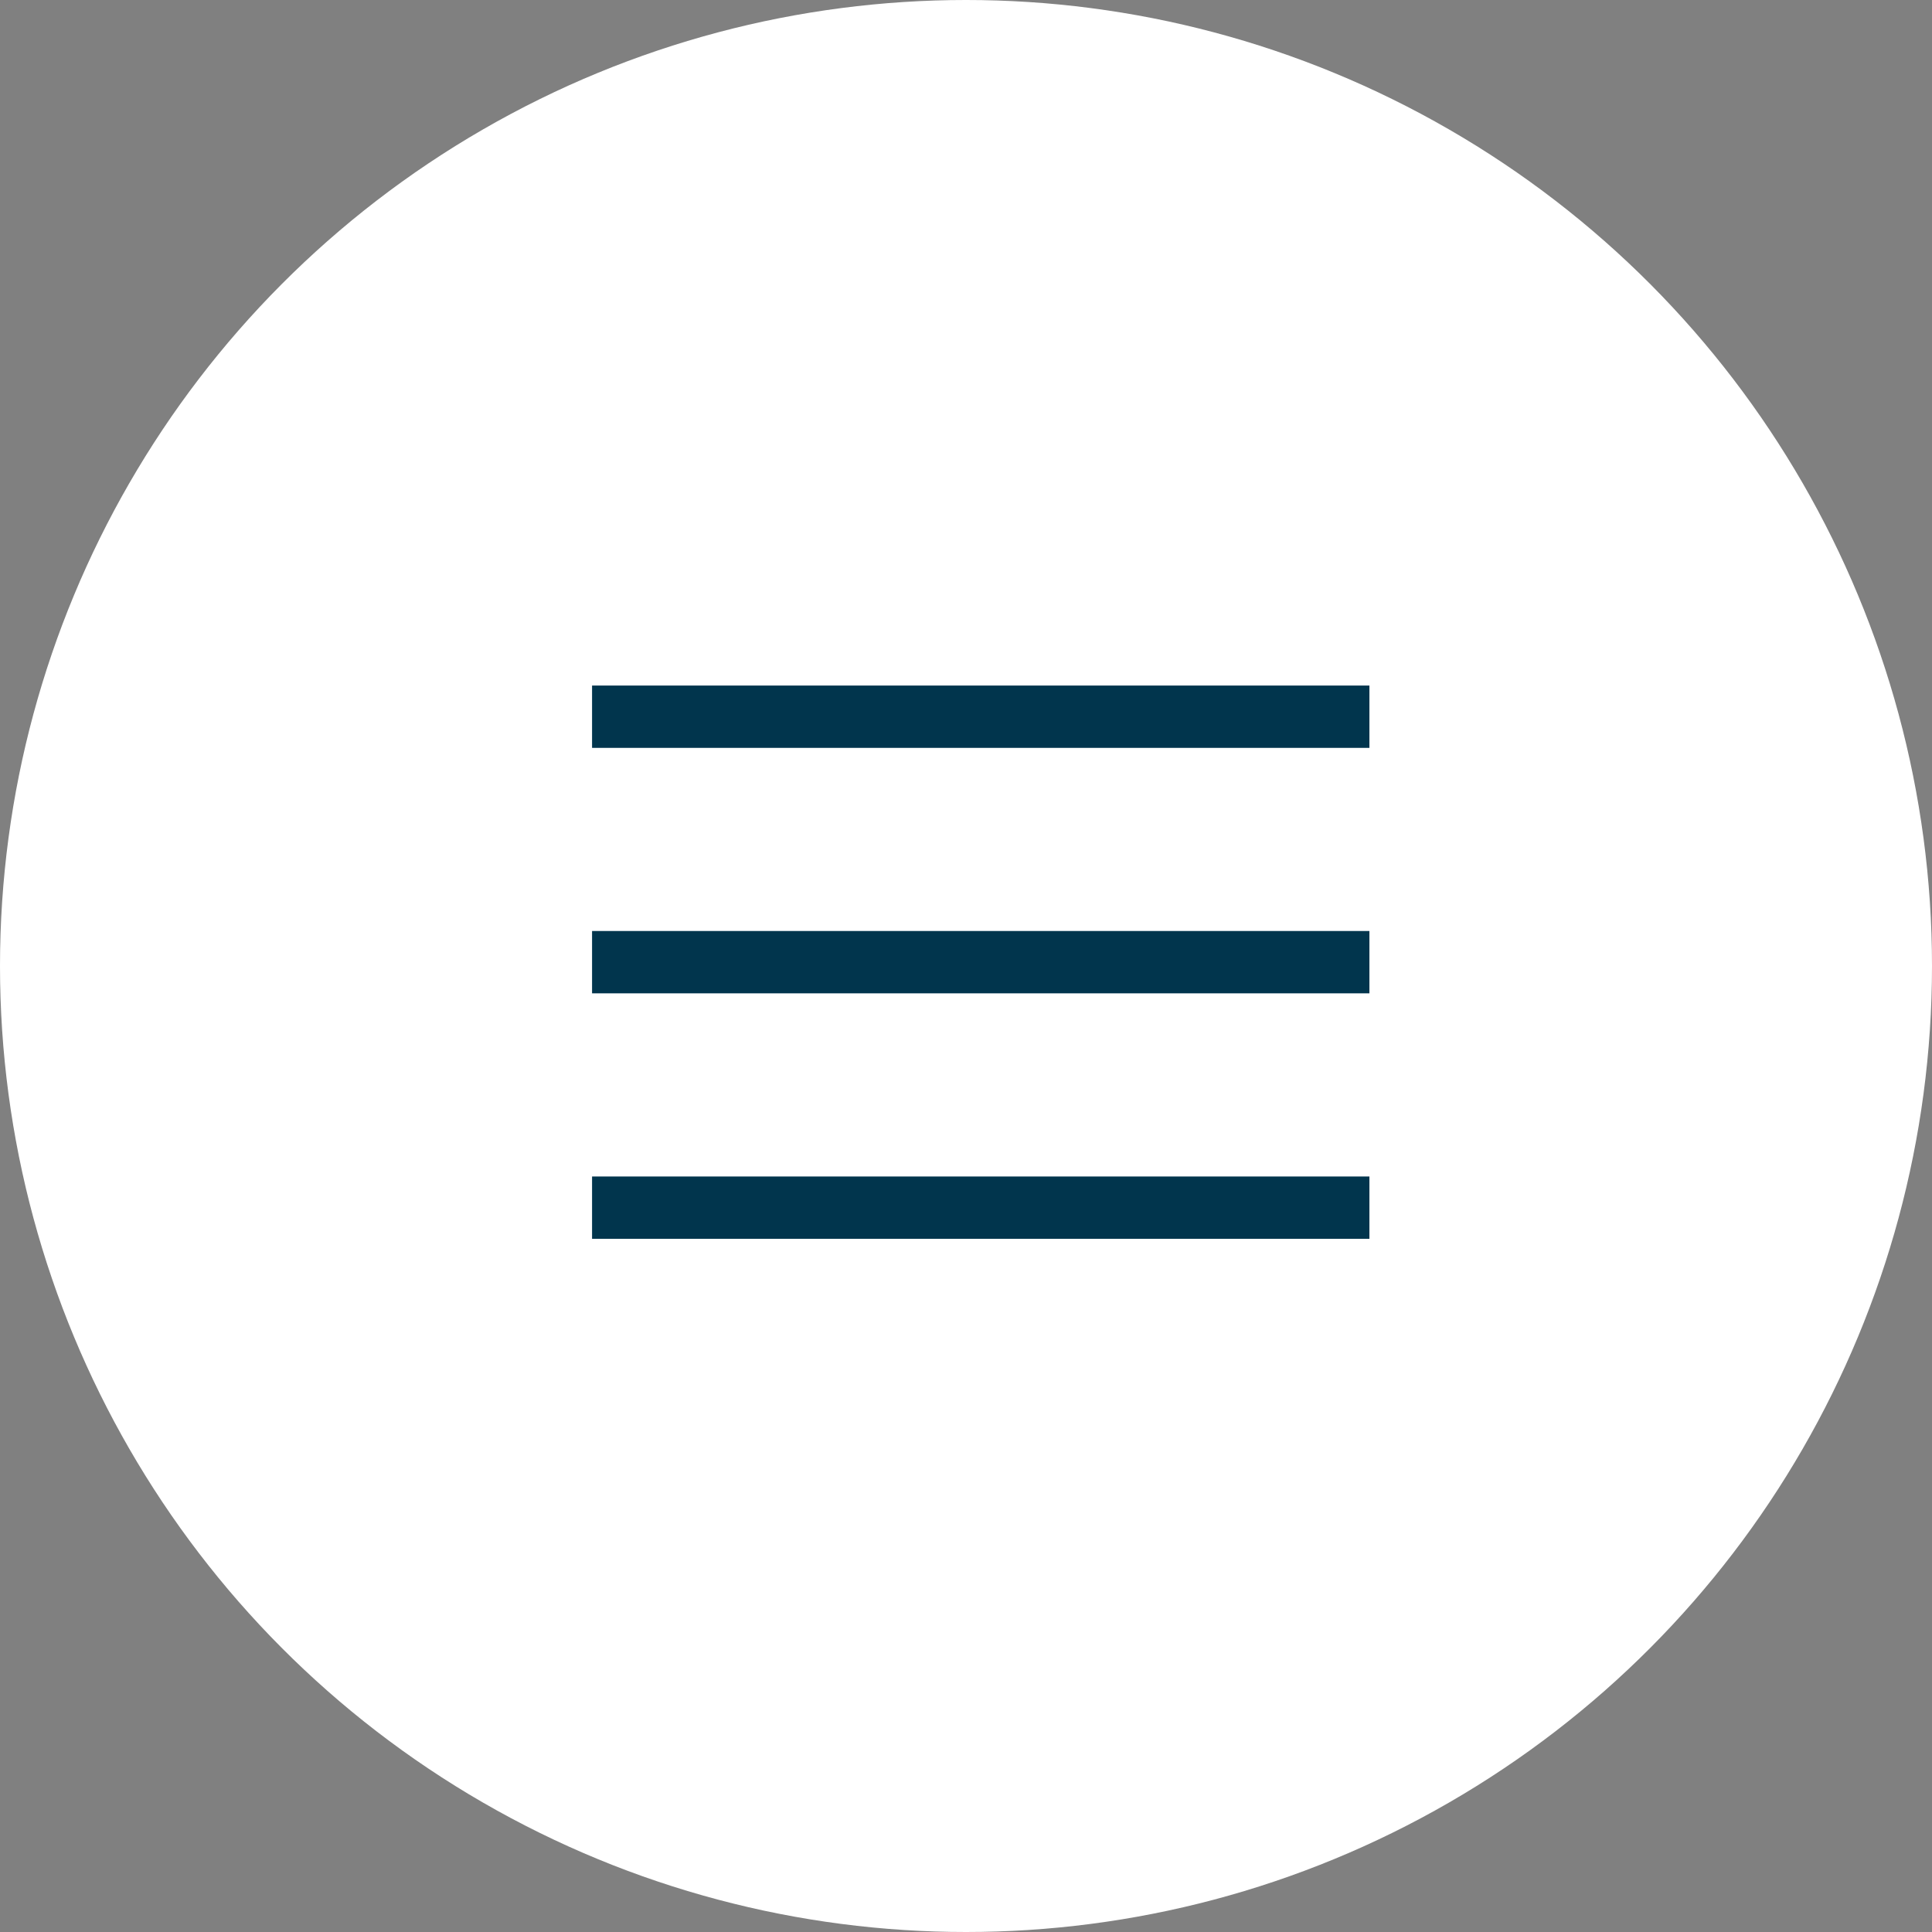<svg xmlns="http://www.w3.org/2000/svg" width="62" height="62" viewBox="0 0 62 62">
  <rect x="0" y="0" width="62" height="62" fill="#808080" stroke="none"/>
  <g id="Group_1356" data-name="Group 1356" transform="translate(-294 -24)">
    <circle id="Ellipse_118" data-name="Ellipse 118" cx="31" cy="31" r="31" transform="translate(294 24)" fill="#fff"/>
    <g id="Group_1342" data-name="Group 1342" transform="translate(1.5 5.255)">
      <line id="Line_16" data-name="Line 16" x1="24.946" transform="translate(311.5 41.745)" fill="none" stroke="#01354d" stroke-width="2"/>
      <line id="Line_17" data-name="Line 17" x1="24.946" transform="translate(311.5 49.622)" fill="none" stroke="#01354d" stroke-width="2"/>
      <line id="Line_18" data-name="Line 18" x1="24.946" transform="translate(311.5 57.5)" fill="none" stroke="#01354d" stroke-width="2"/>
    </g>
  </g>
</svg>
